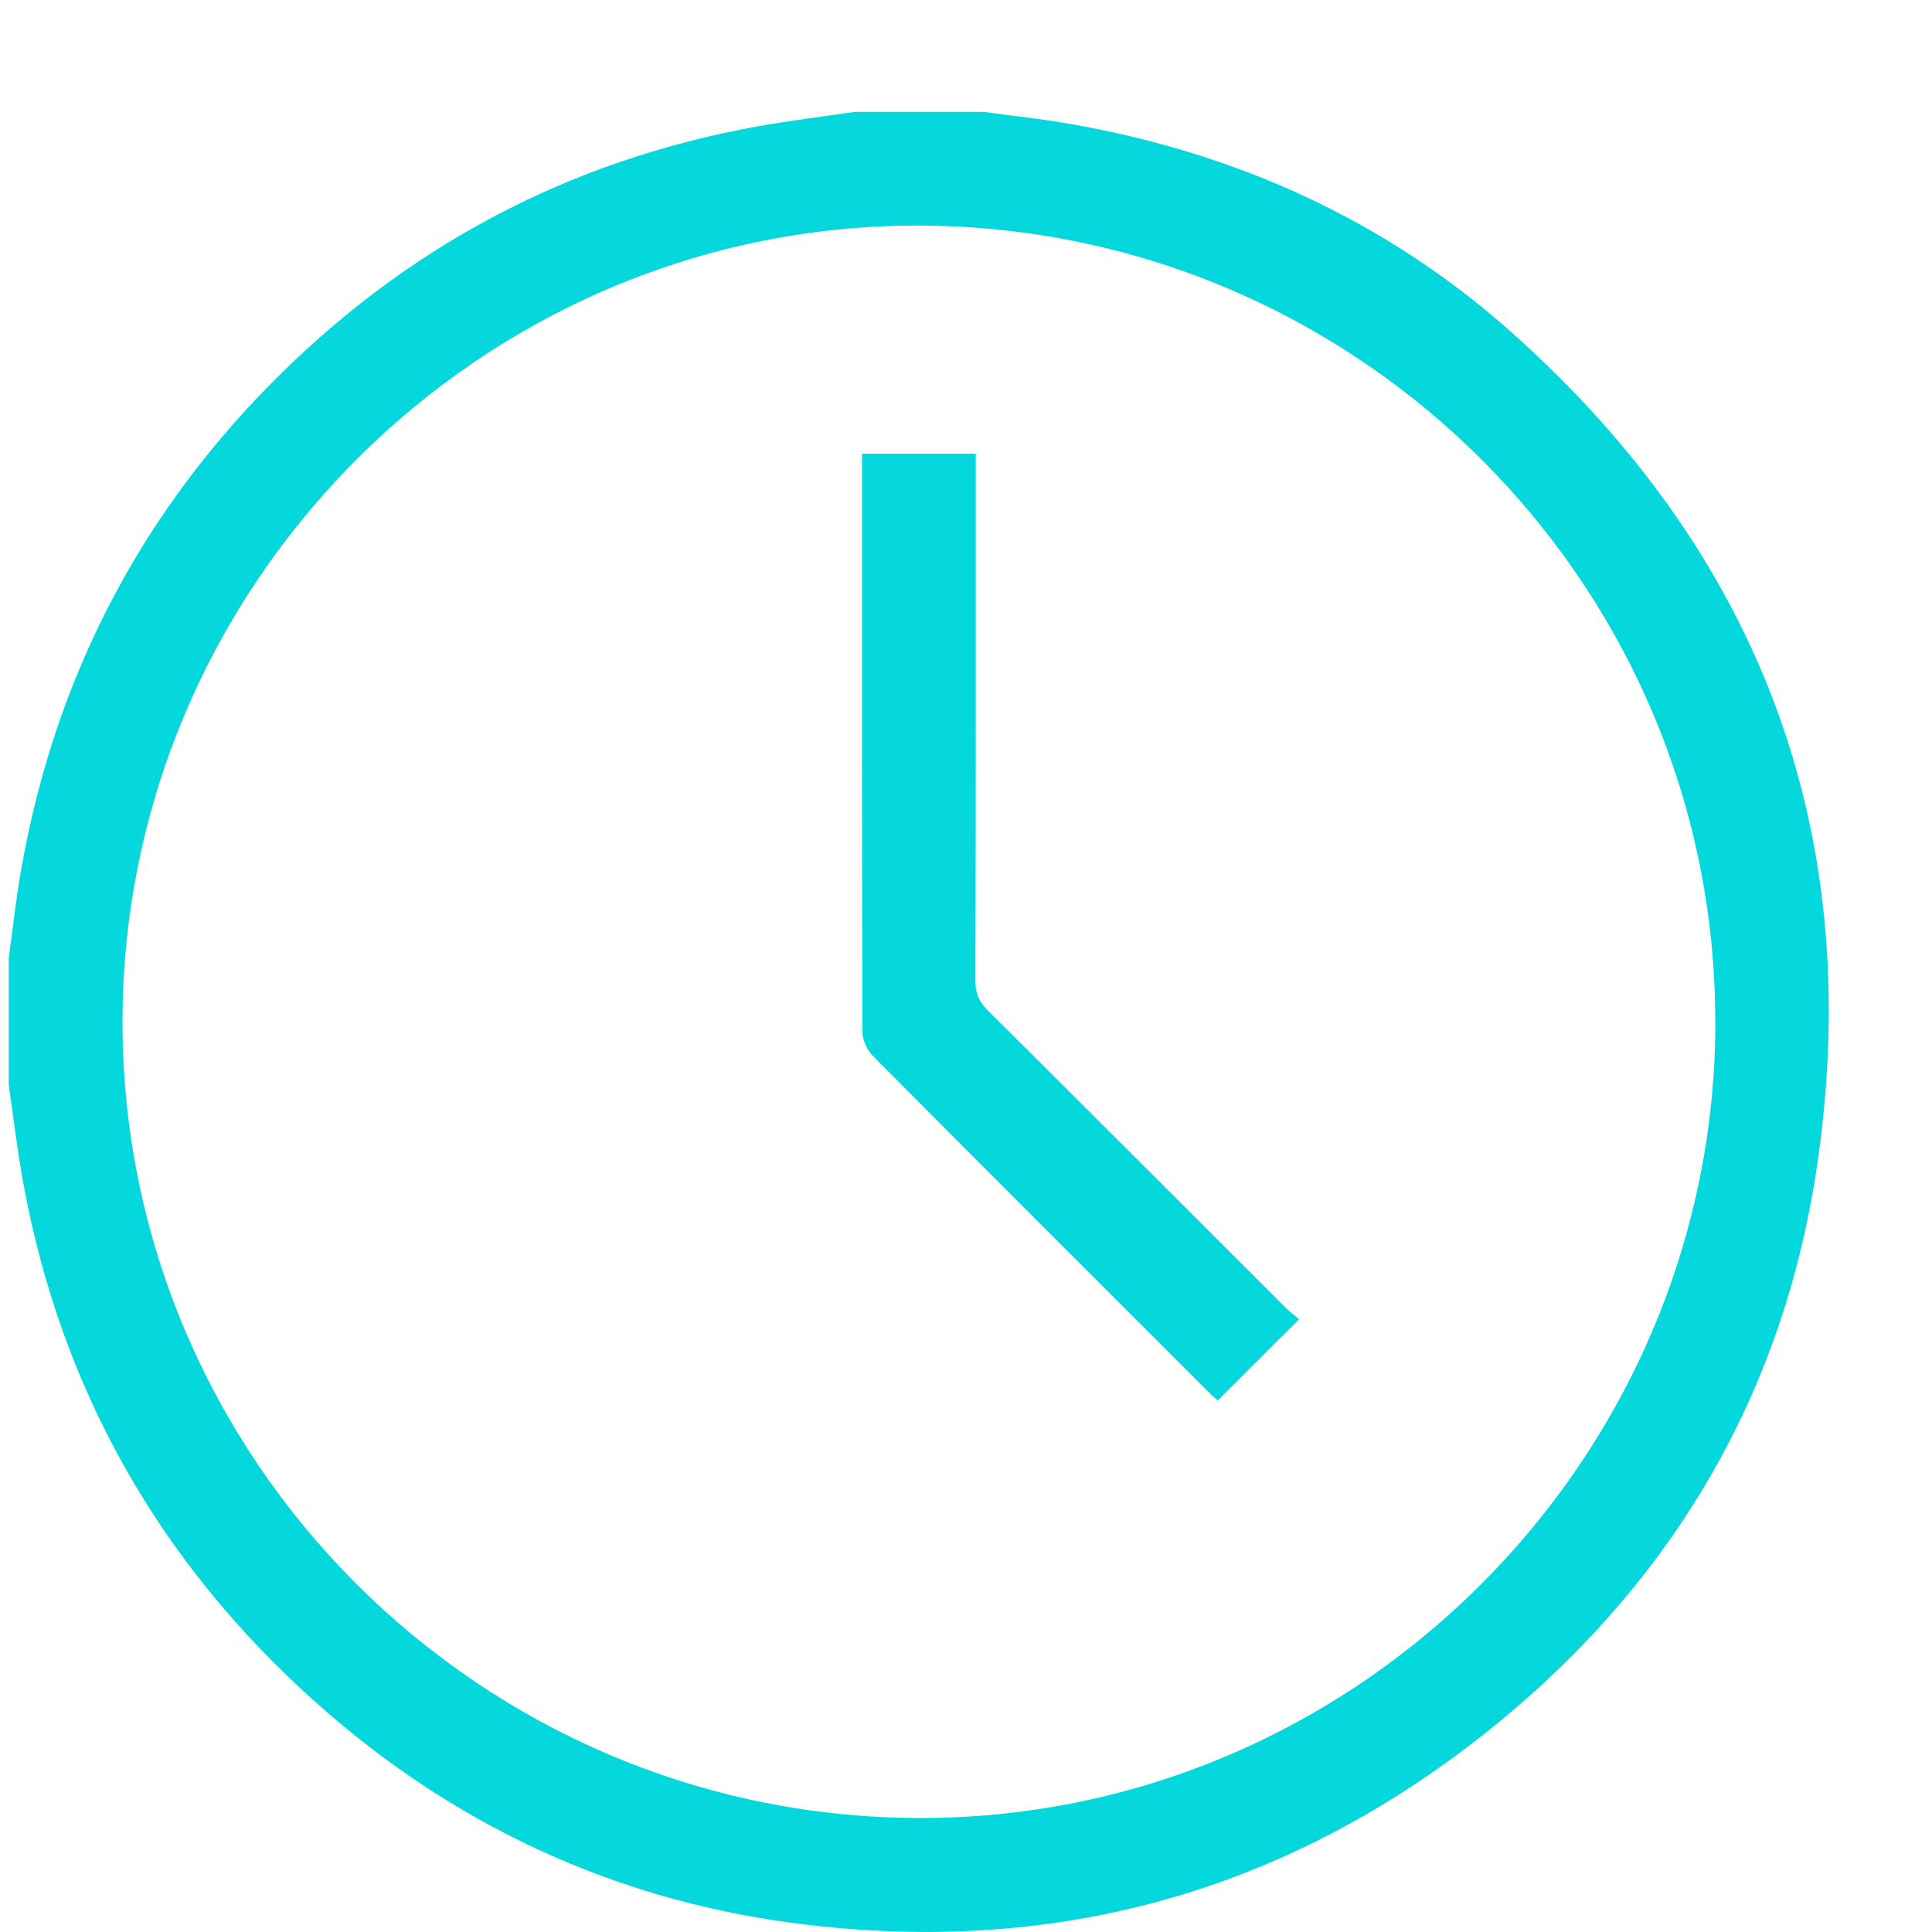 <?xml version="1.0" encoding="UTF-8"?> <svg xmlns="http://www.w3.org/2000/svg" width="17" height="17" viewBox="0 0 17 17" fill="none"><path d="M0.077 9.554C0.077 9.178 0.077 8.803 0.077 8.428C0.113 8.171 0.14 7.913 0.185 7.658C0.473 6.012 1.196 4.586 2.366 3.394C3.56 2.178 4.997 1.411 6.677 1.11C6.957 1.06 7.241 1.026 7.523 0.984C7.898 0.984 8.274 0.984 8.649 0.984C8.906 1.019 9.165 1.046 9.42 1.091C10.883 1.347 12.197 1.939 13.306 2.929C15.513 4.9 16.426 7.371 15.983 10.294C15.669 12.364 14.628 14.048 12.971 15.327C11.203 16.691 9.19 17.214 6.98 16.921C5.385 16.71 3.979 16.051 2.778 14.979C1.401 13.749 0.535 12.223 0.203 10.401C0.152 10.12 0.119 9.836 0.078 9.554L0.077 9.554ZM15.093 8.992C15.095 5.142 11.955 1.998 8.095 1.985C4.246 1.972 1.08 5.133 1.078 8.989C1.076 12.837 4.217 15.982 8.076 15.997C11.923 16.011 15.092 12.848 15.094 8.992H15.093Z" fill="#05D8DD"></path><path d="M7.585 3.992H8.586C8.586 4.055 8.586 4.115 8.586 4.176C8.586 5.661 8.587 7.146 8.583 8.632C8.583 8.739 8.614 8.814 8.691 8.89C9.567 9.76 10.44 10.635 11.314 11.508C11.354 11.548 11.401 11.582 11.432 11.608C11.186 11.854 10.955 12.084 10.716 12.323C10.705 12.313 10.673 12.289 10.645 12.26C9.657 11.273 8.668 10.286 7.684 9.295C7.632 9.243 7.59 9.155 7.589 9.083C7.584 7.431 7.585 5.779 7.585 4.127V3.992H7.585Z" fill="#05D8DD"></path></svg> 